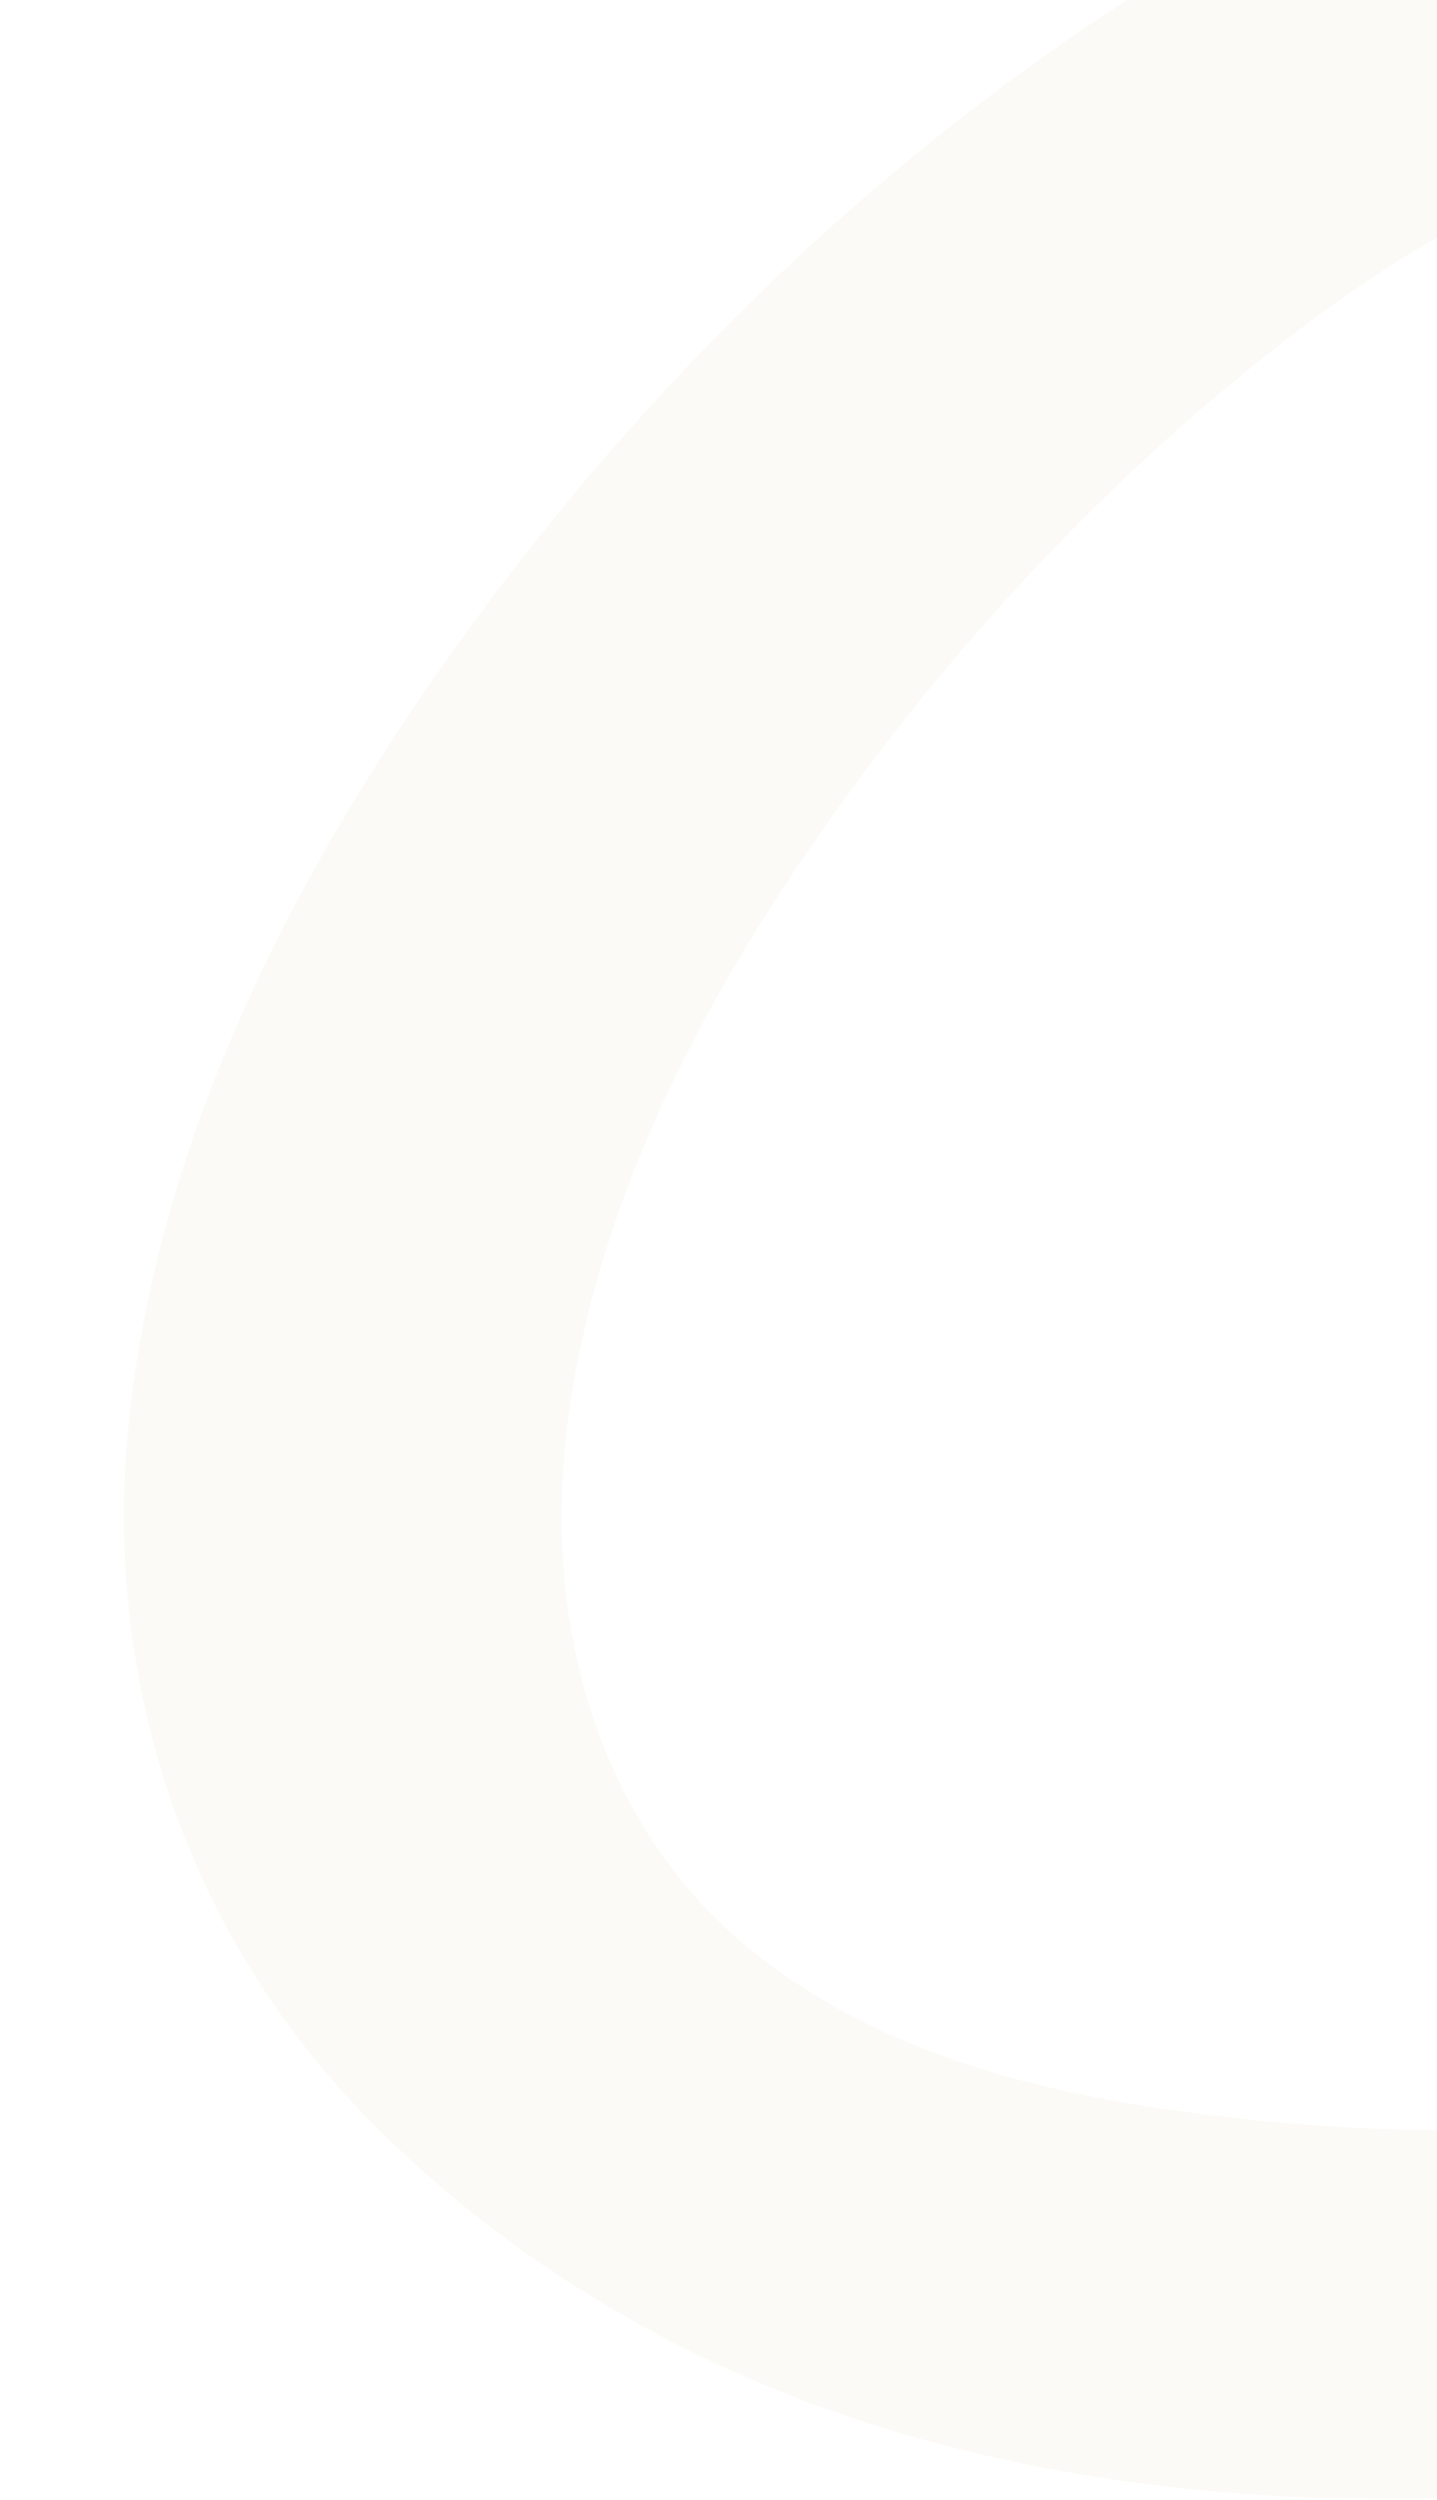 <svg xmlns="http://www.w3.org/2000/svg" xmlns:xlink="http://www.w3.org/1999/xlink" width="375" height="652" viewBox="0 0 375 652"><defs><clipPath id="a"><rect width="375" height="652" transform="translate(0 2959.116)" fill="#fff"/></clipPath></defs><g transform="translate(0 -2959.116)" clip-path="url(#a)"><path d="M1071.745,678.135a974.469,974.469,0,0,1-124.274,90.8A1107.8,1107.8,0,0,1,812.3,840.082a1124.325,1124.325,0,0,1-140.095,51.14,961.3,961.3,0,0,1-145.451,30.8c-48.57,6.252-97.763,8.554-146.483,3.286-44.149-4.763-92.7-14.1-130.232-45.3-37.212-30.931-53.485-82.43-46.333-136.789,7.378-56,33.728-106.5,62.917-149.042,30.286-44.116,65.67-83.614,104.194-116.448,9.55-8.129,19.273-15.911,29.221-23.2,34.556-25.238,72.994-44.874,113.53-46.949A124.7,124.7,0,0,1,578.8,421.825c20.359,10.8,38.621,26.648,56.453,42.718l2.431-105.352c-15.208-7.6-30.383-15.286-45.849-22.058-41.622-18.186-84.9-24.492-128.5-14.661-56.819,12.851-111.056,44.807-159.518,82.882-50.495,39.7-96.73,88.75-135.664,144.971-37.32,53.894-70.521,118.684-78.705,190.217s15.928,136.417,59.819,182.329c41.826,43.716,94.709,71.747,147.838,86.248,57.55,15.724,117.348,17.92,175.984,13.024a725.51,725.51,0,0,0,183.868-39.938c59.819-21.419,118.326-50.368,175.887-79.65,57.4-29.2,114.54-60.665,168.154-99.512,25.651-18.559,51.473-38.9,72.467-65.162,14.143-17.721,33.5-51.1,16.412-75.047-6.227,4.816-12.121,10.111-18.133,15.3" transform="translate(-55.508 2586.501)" fill="#bd933f" opacity="0.05"/></g></svg>